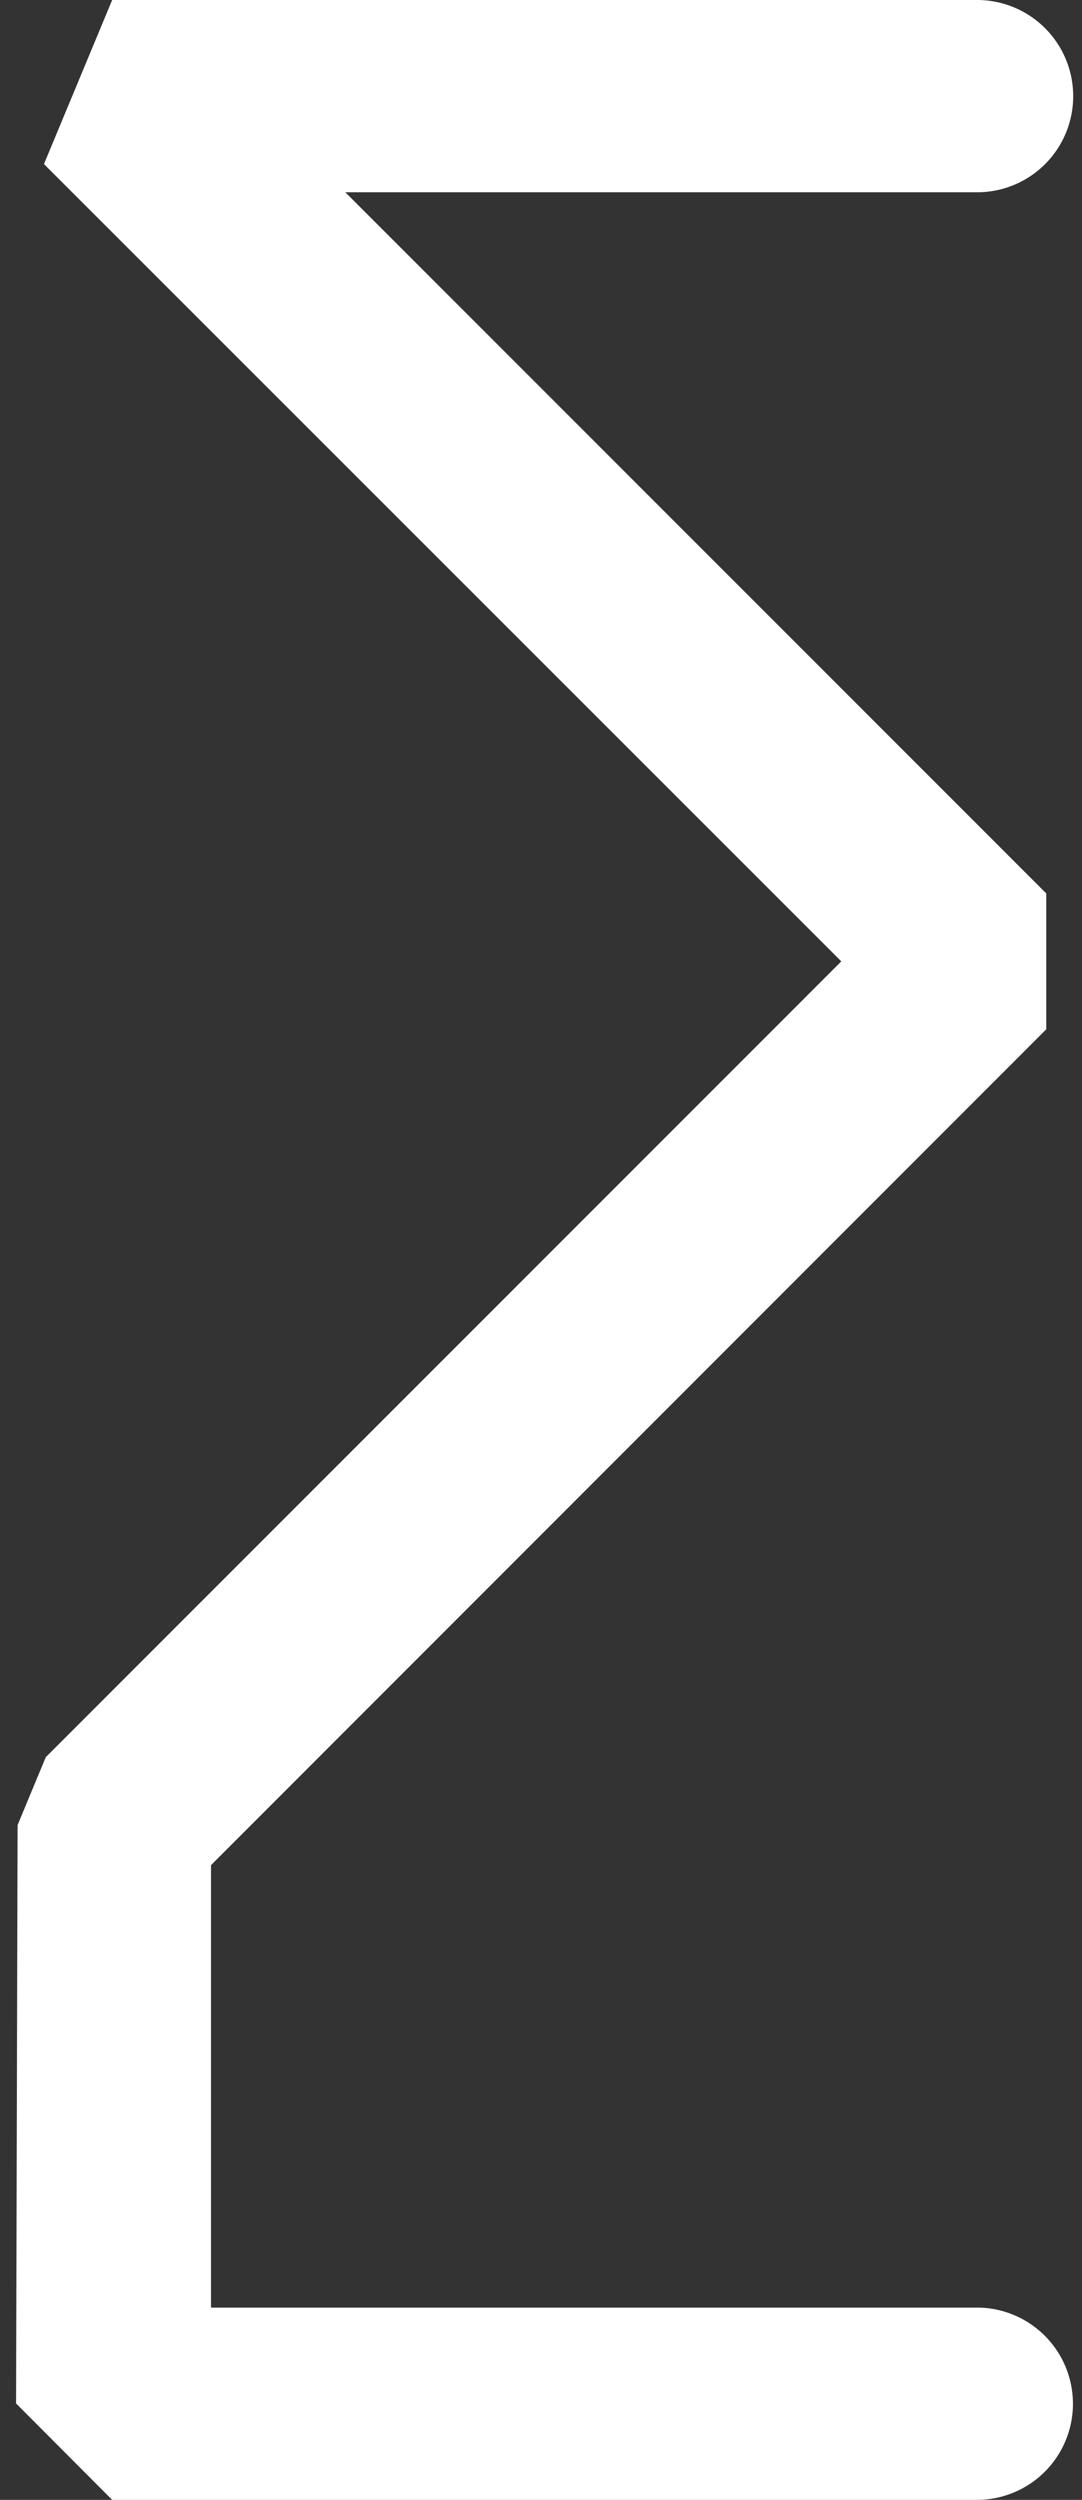 <svg width="55" height="127" fill="none" xmlns="http://www.w3.org/2000/svg"><rect width="100%" height="100%" fill="#333333" stroke="none"/><path d="M54.54 122.116A4.885 4.885 0 0 1 49.653 127H5.702l-4.885-4.899.077-29.382 1.433-3.45L42.765 48.84 2.235 8.335 5.702 0H49.67a4.886 4.886 0 0 1 3.454 8.338 4.886 4.886 0 0 1-3.455 1.43H17.553l35.63 35.621v6.902L10.726 94.753v22.479h39.067a4.886 4.886 0 0 1 4.746 4.884Z" fill="#fff"/></svg>